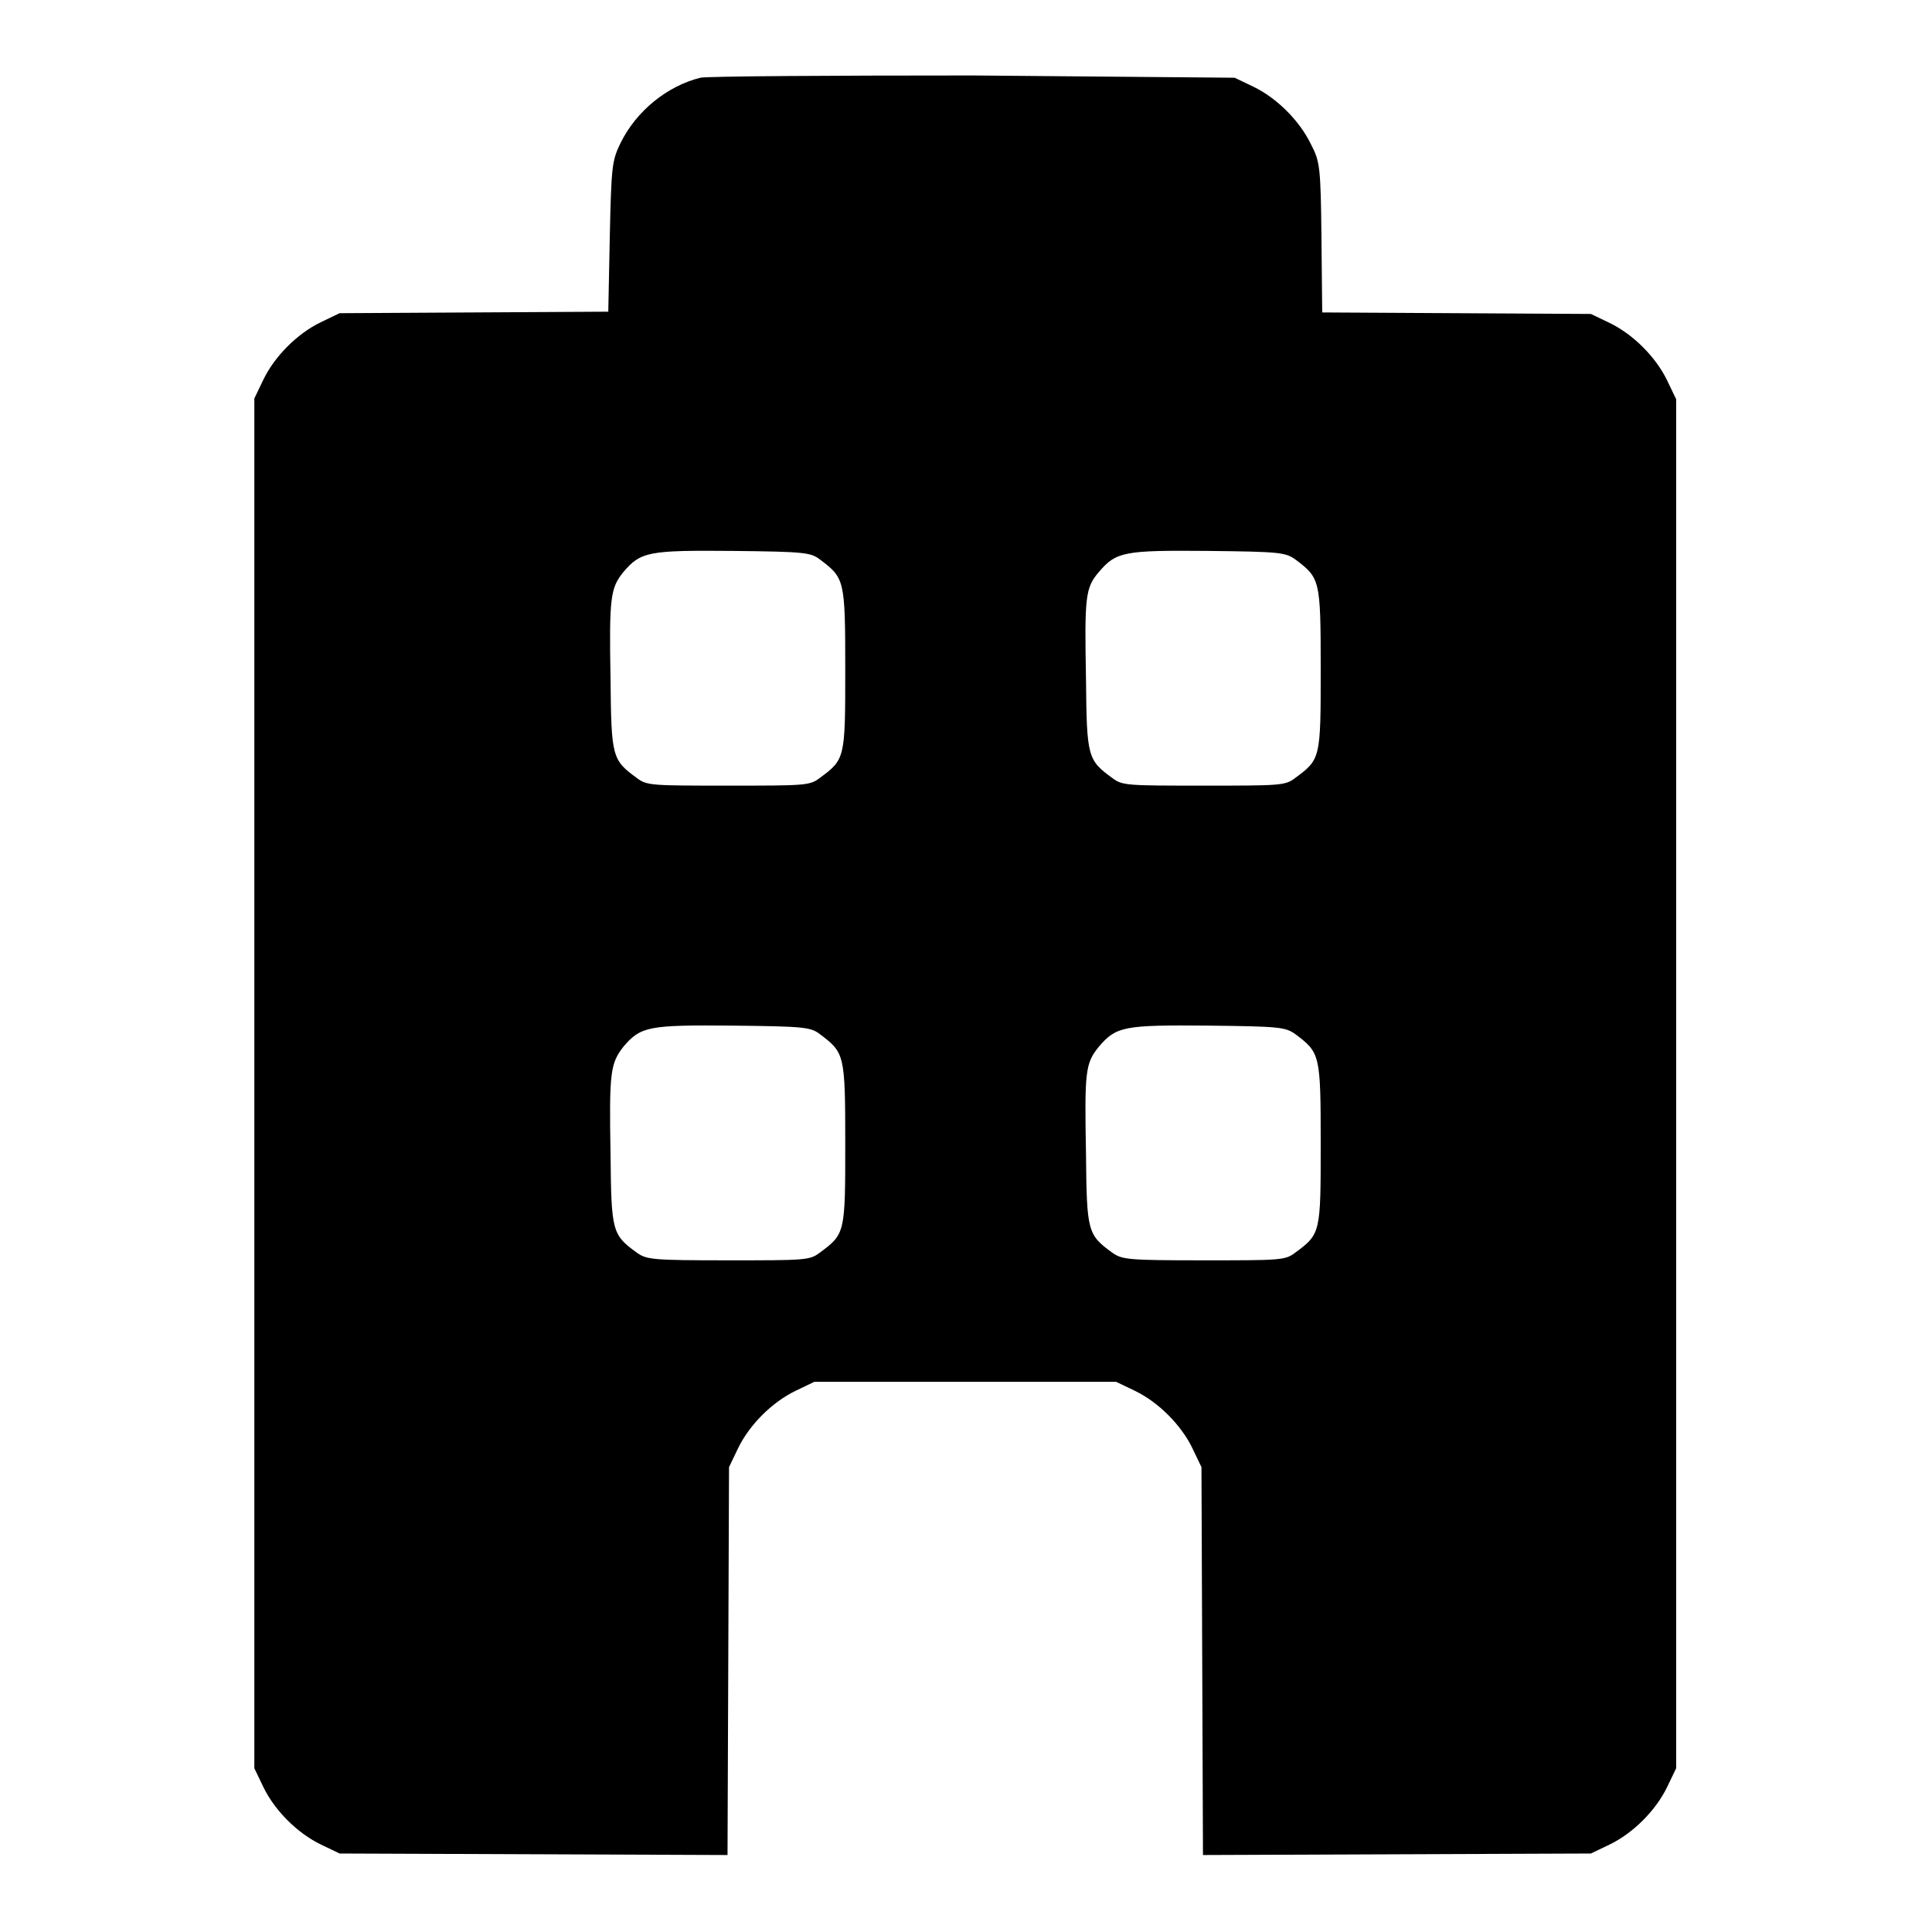 <?xml version="1.0" encoding="utf-8"?>
<!-- Svg Vector Icons : http://www.onlinewebfonts.com/icon -->
<!DOCTYPE svg PUBLIC "-//W3C//DTD SVG 1.1//EN" "http://www.w3.org/Graphics/SVG/1.1/DTD/svg11.dtd">
<svg version="1.1" xmlns="http://www.w3.org/2000/svg" xmlns:xlink="http://www.w3.org/1999/xlink" x="0px" y="0px" viewBox="0 0 256 256" enable-background="new 0 0 256 256" xml:space="preserve">
<g><g><g><path fill="#000000" d="M92.8,10.3c-4.4,1.1-8.5,4.4-10.6,8.7c-1.1,2.3-1.2,3-1.4,12.4l-0.2,9.9l-17.8,0.1l-17.8,0.1l-2.5,1.2c-3.1,1.5-6.1,4.5-7.6,7.6l-1.2,2.5v90.7v90.8l1.2,2.5c1.5,3.1,4.5,6.1,7.6,7.6l2.5,1.2l25.7,0.1l25.7,0.1l0.1-25.7l0.1-25.7l1.2-2.5c1.5-3.1,4.5-6.1,7.6-7.6l2.5-1.2H128h19.9l2.5,1.2c3.1,1.5,6.1,4.5,7.6,7.6l1.2,2.5l0.1,25.7l0.1,25.7l25.7-0.1l25.7-0.1l2.5-1.2c3.1-1.5,6.1-4.5,7.6-7.6l1.2-2.5v-90.7V52.9l-1.2-2.5c-1.5-3.1-4.5-6.1-7.6-7.6l-2.5-1.2l-17.8-0.1l-17.8-0.1l-0.1-9.9c-0.1-9.4-0.2-10.1-1.4-12.4c-1.5-3.1-4.5-6.1-7.6-7.6l-2.5-1.2L129,10C109.9,10,93.7,10.1,92.8,10.3z M108.6,74.1c3.3,2.5,3.4,2.6,3.4,14.5s0,12-3.4,14.5c-1.3,1-2,1-12.1,1c-10.1,0-10.8,0-12.1-1c-3.3-2.4-3.4-2.8-3.5-13.1c-0.2-10.9,0-12.1,1.7-14.2c2.3-2.7,3.3-2.9,14.5-2.8C106.5,73.1,107.4,73.2,108.6,74.1z M171.6,74.1c3.3,2.5,3.4,2.6,3.4,14.5s0,12-3.4,14.5c-1.3,1-2,1-12.1,1c-10.1,0-10.8,0-12.1-1c-3.3-2.4-3.4-2.8-3.5-13.1c-0.2-10.9-0.1-12.1,1.7-14.2c2.3-2.7,3.3-2.9,14.5-2.8C169.5,73.1,170.3,73.2,171.6,74.1z M108.6,137c3.3,2.5,3.4,2.6,3.4,14.5s0,12-3.4,14.5c-1.3,1-2,1-12.1,1c-10.1,0-10.8-0.1-12.1-1c-3.3-2.4-3.4-2.8-3.5-13.1c-0.2-10.9,0-12,1.7-14.2c2.3-2.7,3.3-2.9,14.5-2.8C106.5,136,107.4,136.1,108.6,137z M171.6,137c3.3,2.5,3.4,2.6,3.4,14.5s0,12-3.4,14.5c-1.3,1-2,1-12.1,1c-10.1,0-10.8-0.1-12.1-1c-3.3-2.4-3.4-2.8-3.5-13.1c-0.2-10.9-0.1-12,1.7-14.2c2.3-2.7,3.3-2.9,14.5-2.8C169.5,136,170.3,136.1,171.6,137z"/></g></g></g>
</svg>